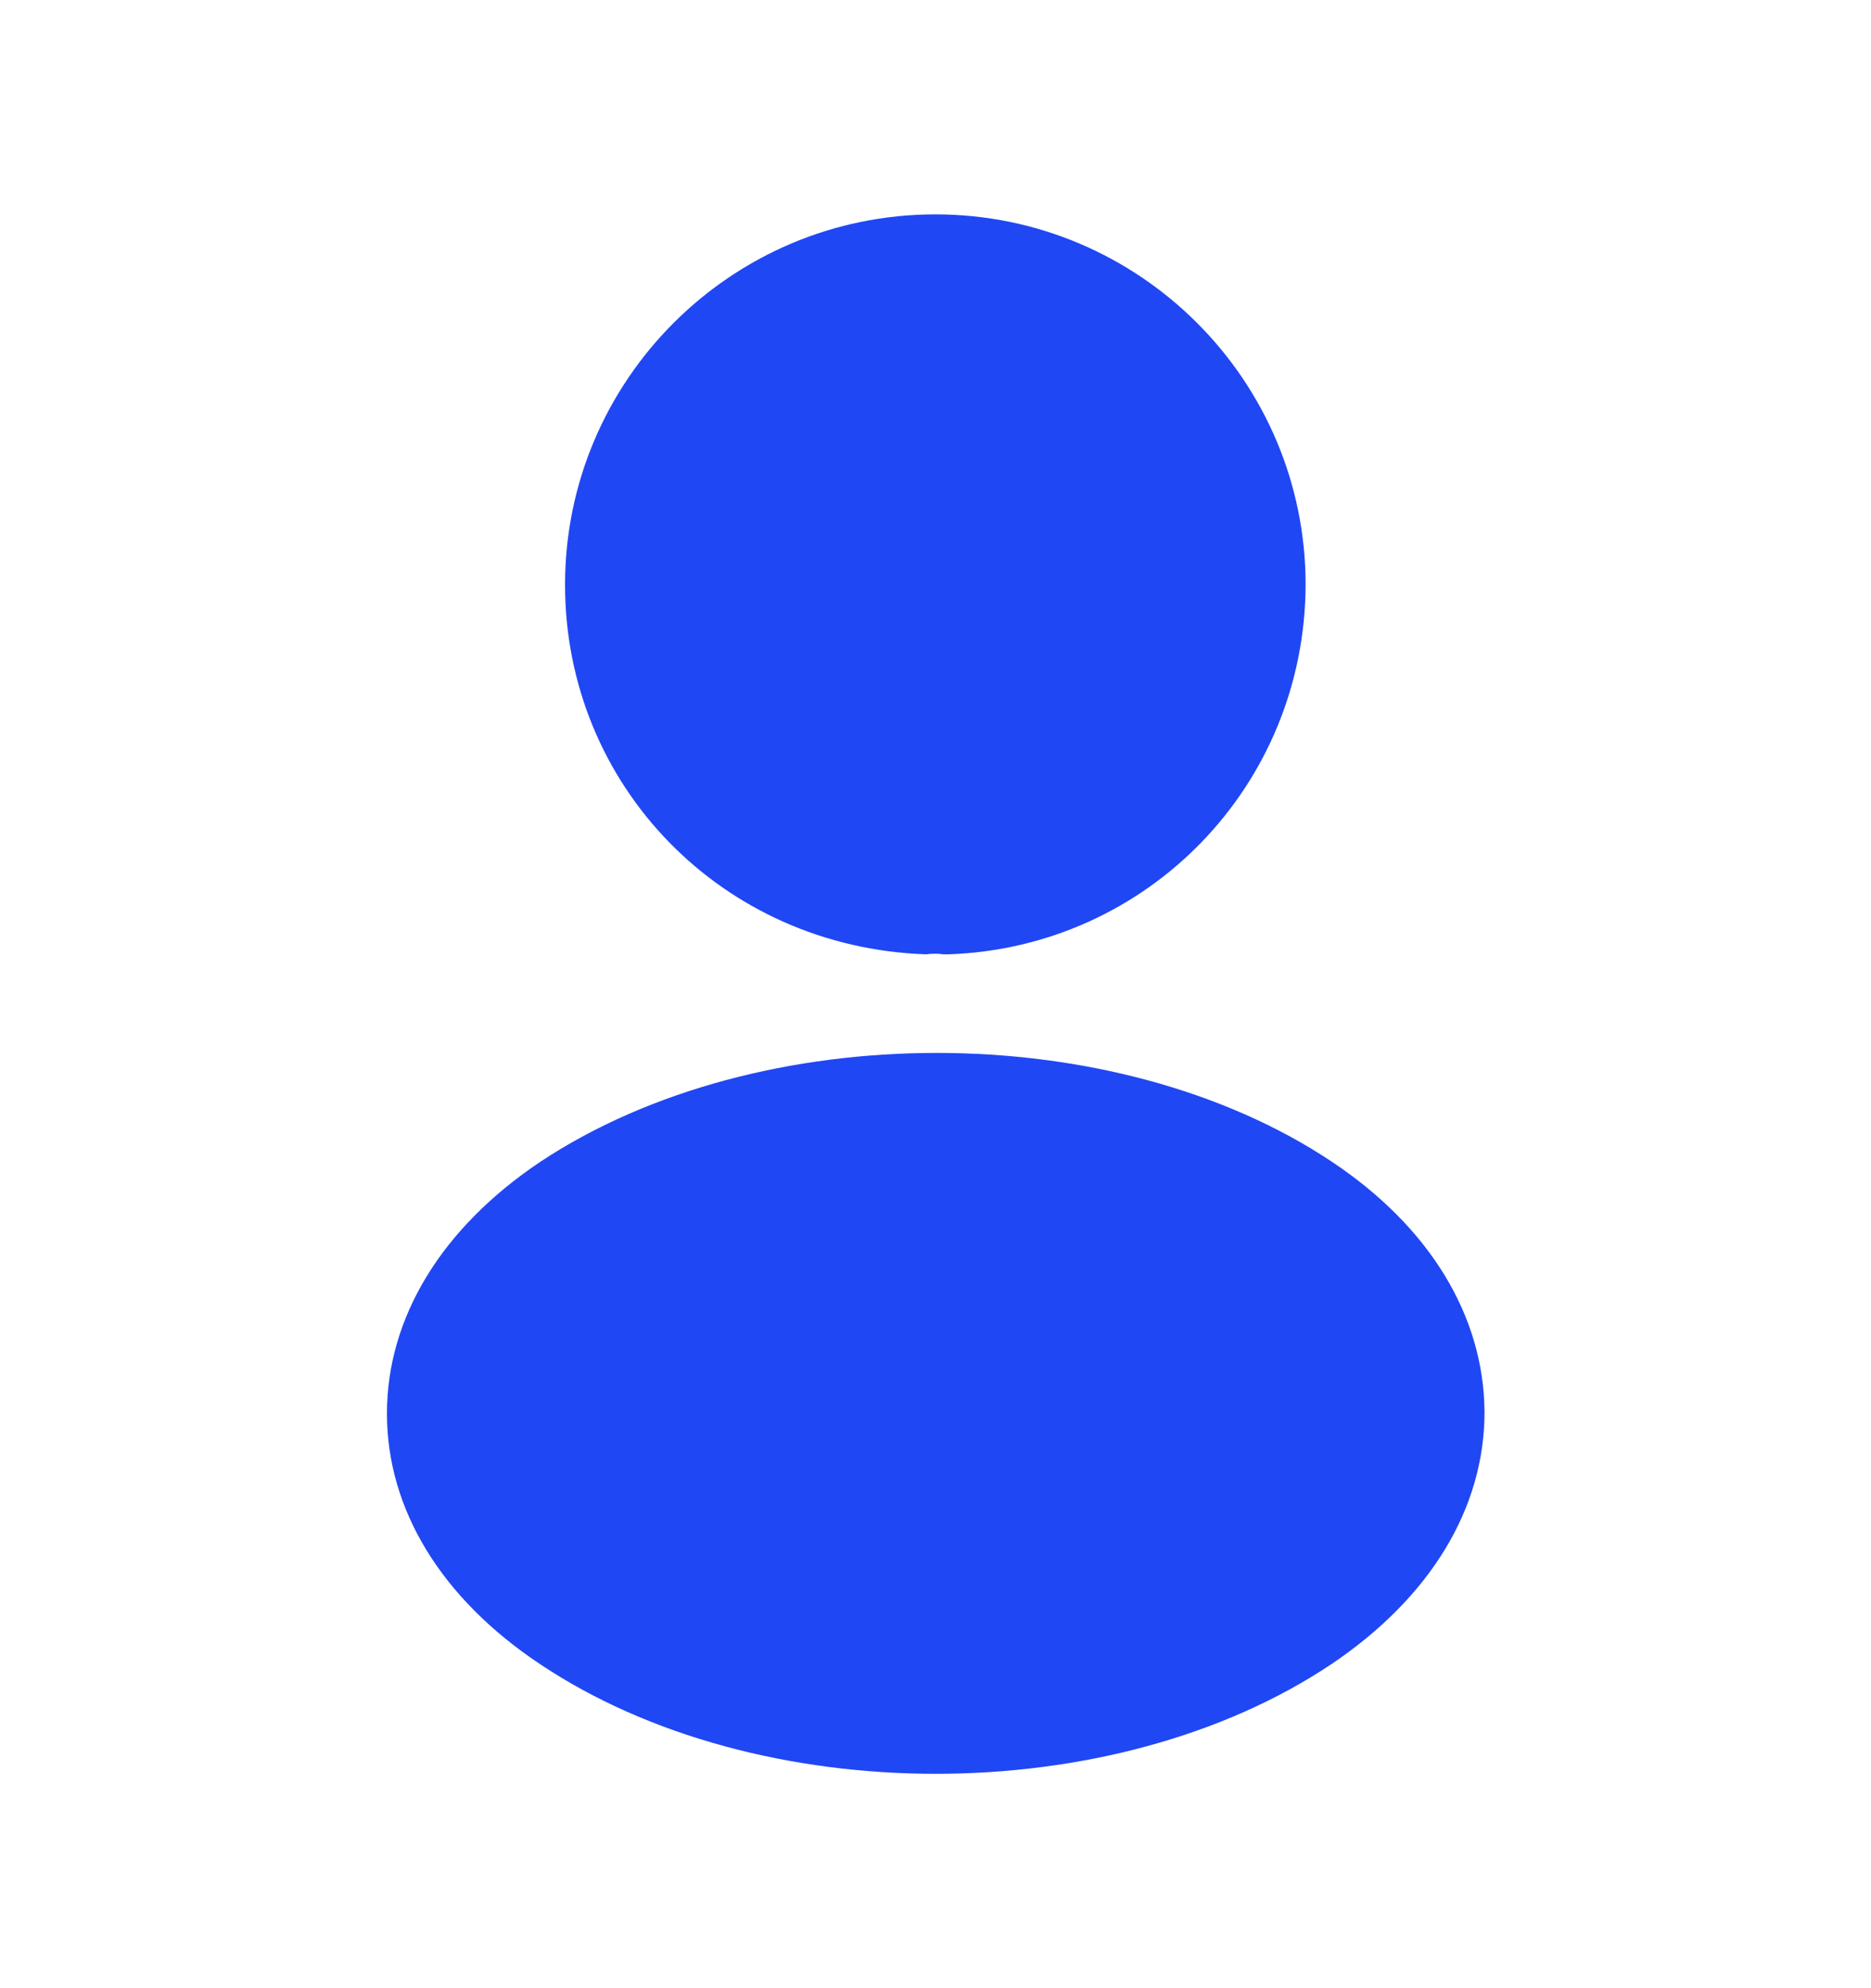 <svg width="16" height="17" viewBox="0 0 16 17" fill="none" xmlns="http://www.w3.org/2000/svg">
<path d="M7.999 1.833C6.252 1.833 4.832 3.253 4.832 5C4.832 6.713 6.172 8.1 7.919 8.16C7.972 8.153 8.025 8.153 8.065 8.16C8.079 8.16 8.085 8.16 8.099 8.16C8.105 8.16 8.105 8.16 8.112 8.16C9.819 8.1 11.159 6.713 11.165 5C11.165 3.253 9.745 1.833 7.999 1.833Z" fill="#2047F4"/>
<path d="M11.389 9.933C9.529 8.693 6.495 8.693 4.622 9.933C3.775 10.5 3.309 11.267 3.309 12.087C3.309 12.907 3.775 13.667 4.615 14.227C5.549 14.853 6.775 15.167 8.002 15.167C9.229 15.167 10.455 14.853 11.389 14.227C12.229 13.66 12.695 12.9 12.695 12.073C12.689 11.253 12.229 10.493 11.389 9.933Z" fill="#2047F4"/>
</svg>
